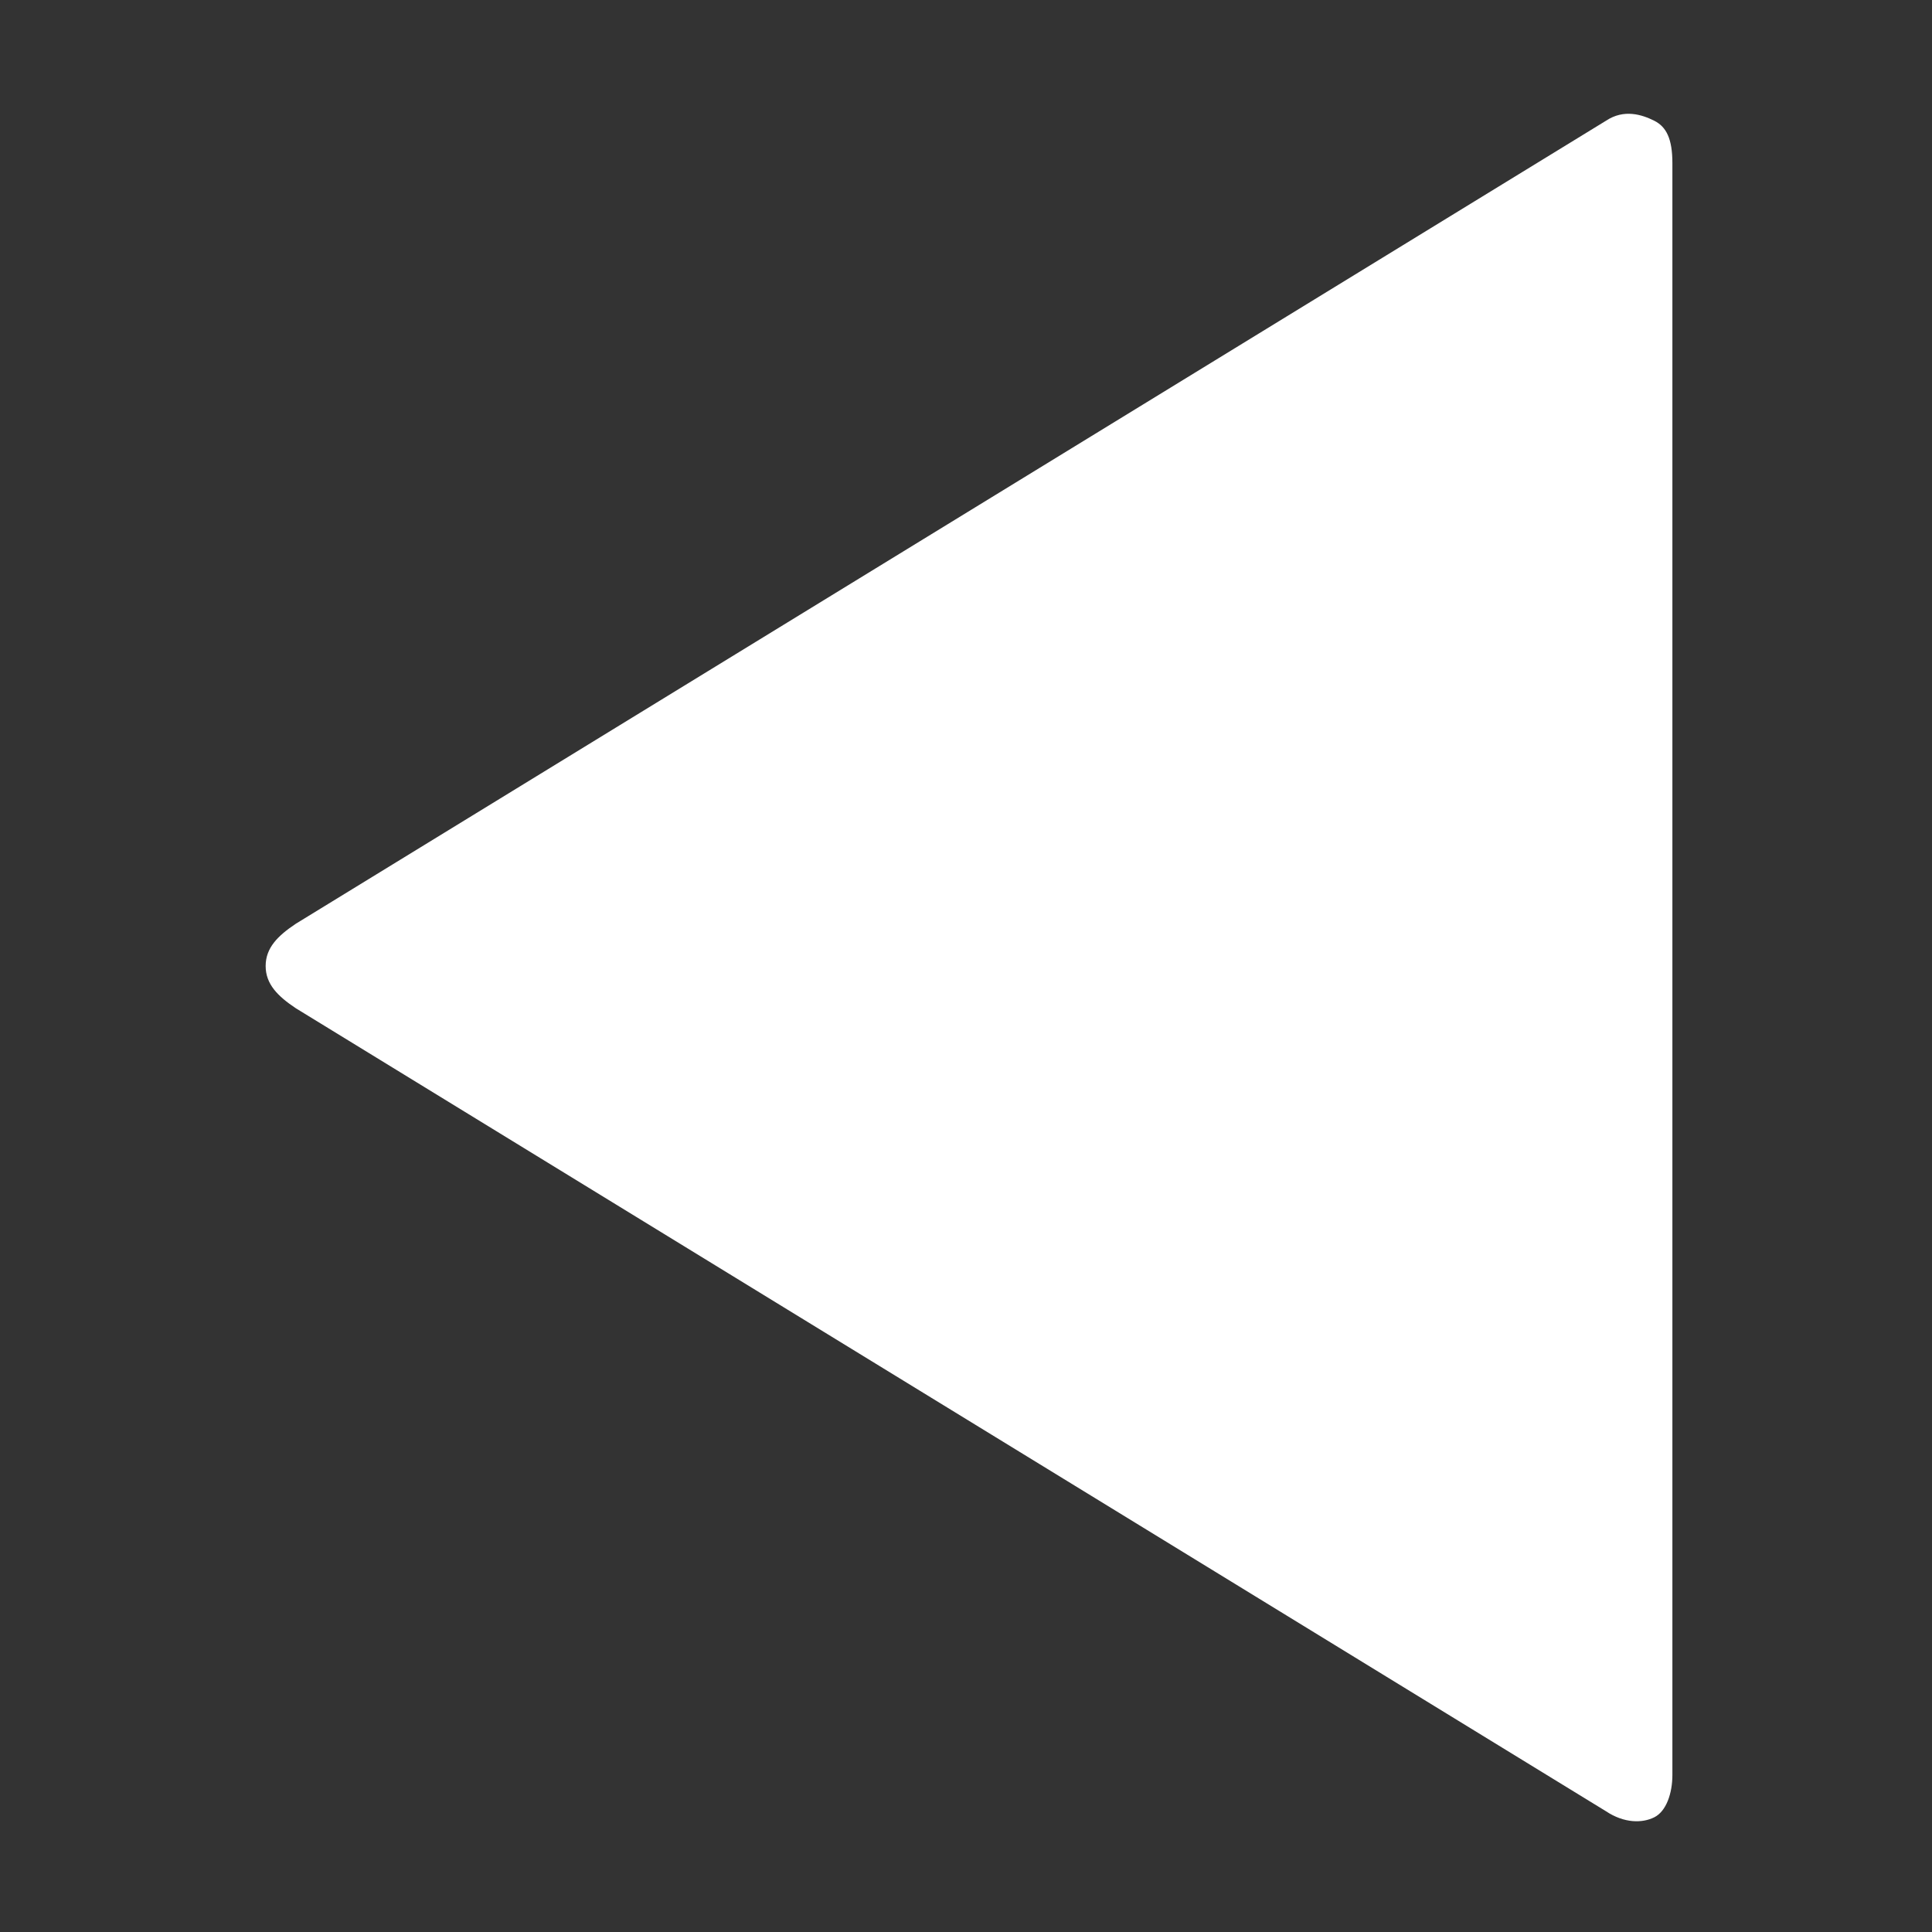 <?xml version="1.0" encoding="utf-8"?>
<!-- Generator: Adobe Illustrator 25.4.1, SVG Export Plug-In . SVG Version: 6.00 Build 0)  -->
<svg version="1.1" id="Ebene_1" xmlns="http://www.w3.org/2000/svg" xmlns:xlink="http://www.w3.org/1999/xlink" x="0px" y="0px"
	 viewBox="0 0 32 32" style="enable-background:new 0 0 32 32;" xml:space="preserve">
<rect x="0" y="0" width="32" height="32" fill="#333333" stroke="none"/>
<style type="text/css">
	.st0{fill:#FFFFFF;}
</style>
<path class="st0" d="M27.4,2c0.2,0.1,0.3,0.3,0.3,0.7v26.7c0,0.3-0.1,0.6-0.3,0.7c-0.2,0.1-0.5,0.1-0.8-0.1L4.9,16.7
	c-0.3-0.2-0.5-0.4-0.5-0.7c0-0.3,0.2-0.5,0.5-0.7L26.6,2C26.9,1.8,27.2,1.9,27.4,2z"/>
</svg>
